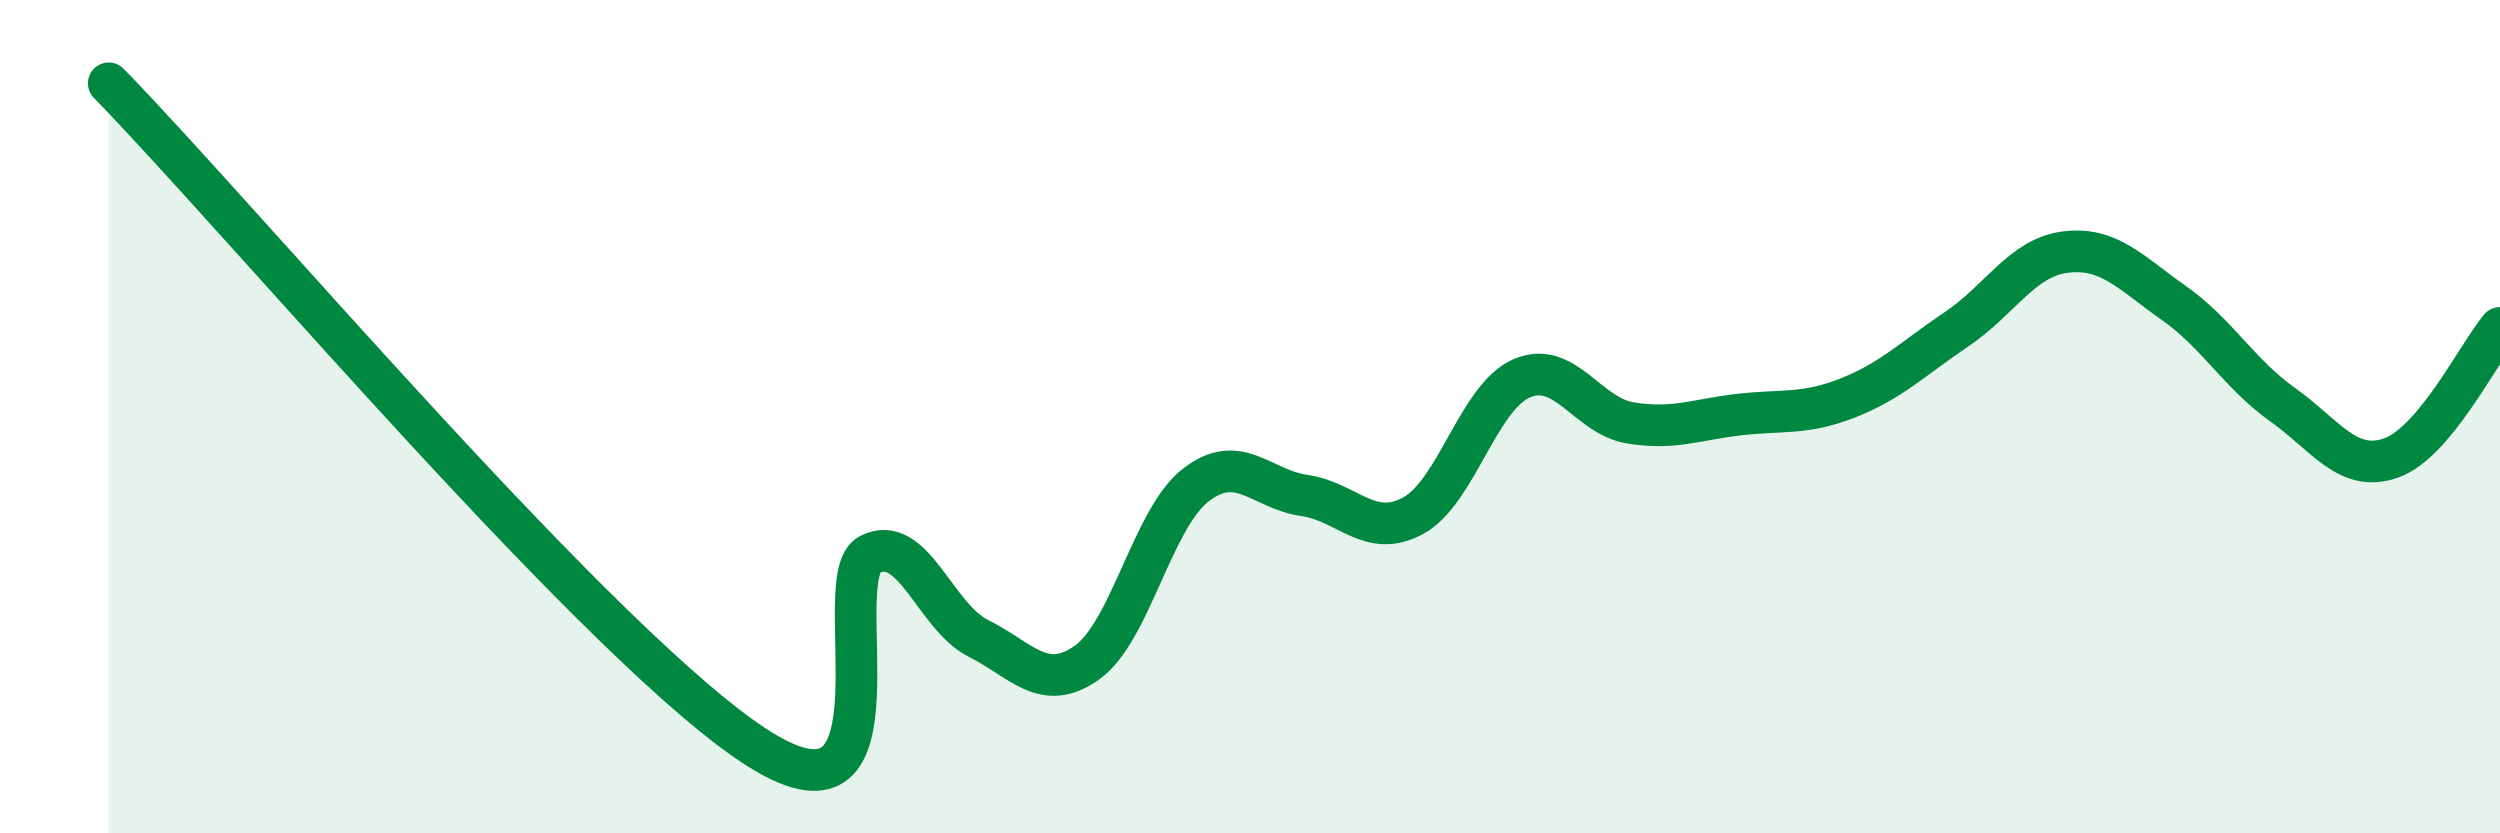 
    <svg width="60" height="20" viewBox="0 0 60 20" xmlns="http://www.w3.org/2000/svg">
      <path
        d="M 2.61,2 C 5.74,5.2 14.61,15.74 18.26,18 C 21.91,20.26 19.83,13.85 20.87,13.31 C 21.91,12.77 22.44,14.8 23.48,15.32 C 24.52,15.84 25.05,16.64 26.09,15.9 C 27.13,15.16 27.66,12.44 28.7,11.64 C 29.74,10.84 30.26,11.74 31.3,11.89 C 32.34,12.04 32.87,12.94 33.91,12.38 C 34.95,11.82 35.48,9.53 36.52,9.08 C 37.56,8.63 38.09,9.98 39.13,10.15 C 40.17,10.32 40.7,10.07 41.74,9.95 C 42.78,9.83 43.31,9.96 44.35,9.55 C 45.39,9.14 45.92,8.6 46.96,7.9 C 48,7.2 48.53,6.18 49.57,6.05 C 50.61,5.92 51.13,6.54 52.17,7.27 C 53.21,8 53.74,8.97 54.78,9.71 C 55.82,10.45 56.35,11.36 57.39,10.99 C 58.43,10.62 59.48,8.49 60,7.87L60 20L2.61 20Z"
        fill="#008740"
        opacity="0.1"
        stroke-linecap="round"
        stroke-linejoin="round"
      />
      <path
        d="M 2.61,2 C 5.74,5.2 14.61,15.74 18.26,18 C 21.91,20.26 19.83,13.85 20.87,13.31 C 21.91,12.77 22.44,14.8 23.48,15.32 C 24.52,15.84 25.05,16.64 26.09,15.9 C 27.13,15.16 27.66,12.44 28.7,11.64 C 29.74,10.84 30.26,11.74 31.3,11.89 C 32.34,12.04 32.87,12.94 33.91,12.38 C 34.95,11.82 35.48,9.53 36.52,9.08 C 37.56,8.63 38.09,9.98 39.13,10.15 C 40.17,10.32 40.7,10.07 41.74,9.95 C 42.78,9.83 43.31,9.96 44.35,9.55 C 45.39,9.14 45.92,8.6 46.96,7.9 C 48,7.2 48.53,6.18 49.57,6.05 C 50.61,5.92 51.13,6.54 52.17,7.27 C 53.21,8 53.74,8.97 54.78,9.71 C 55.82,10.45 56.35,11.36 57.39,10.99 C 58.43,10.62 59.48,8.49 60,7.87"
        stroke="#008740"
        stroke-width="1"
        fill="none"
        stroke-linecap="round"
        stroke-linejoin="round"
      />
    </svg>
  